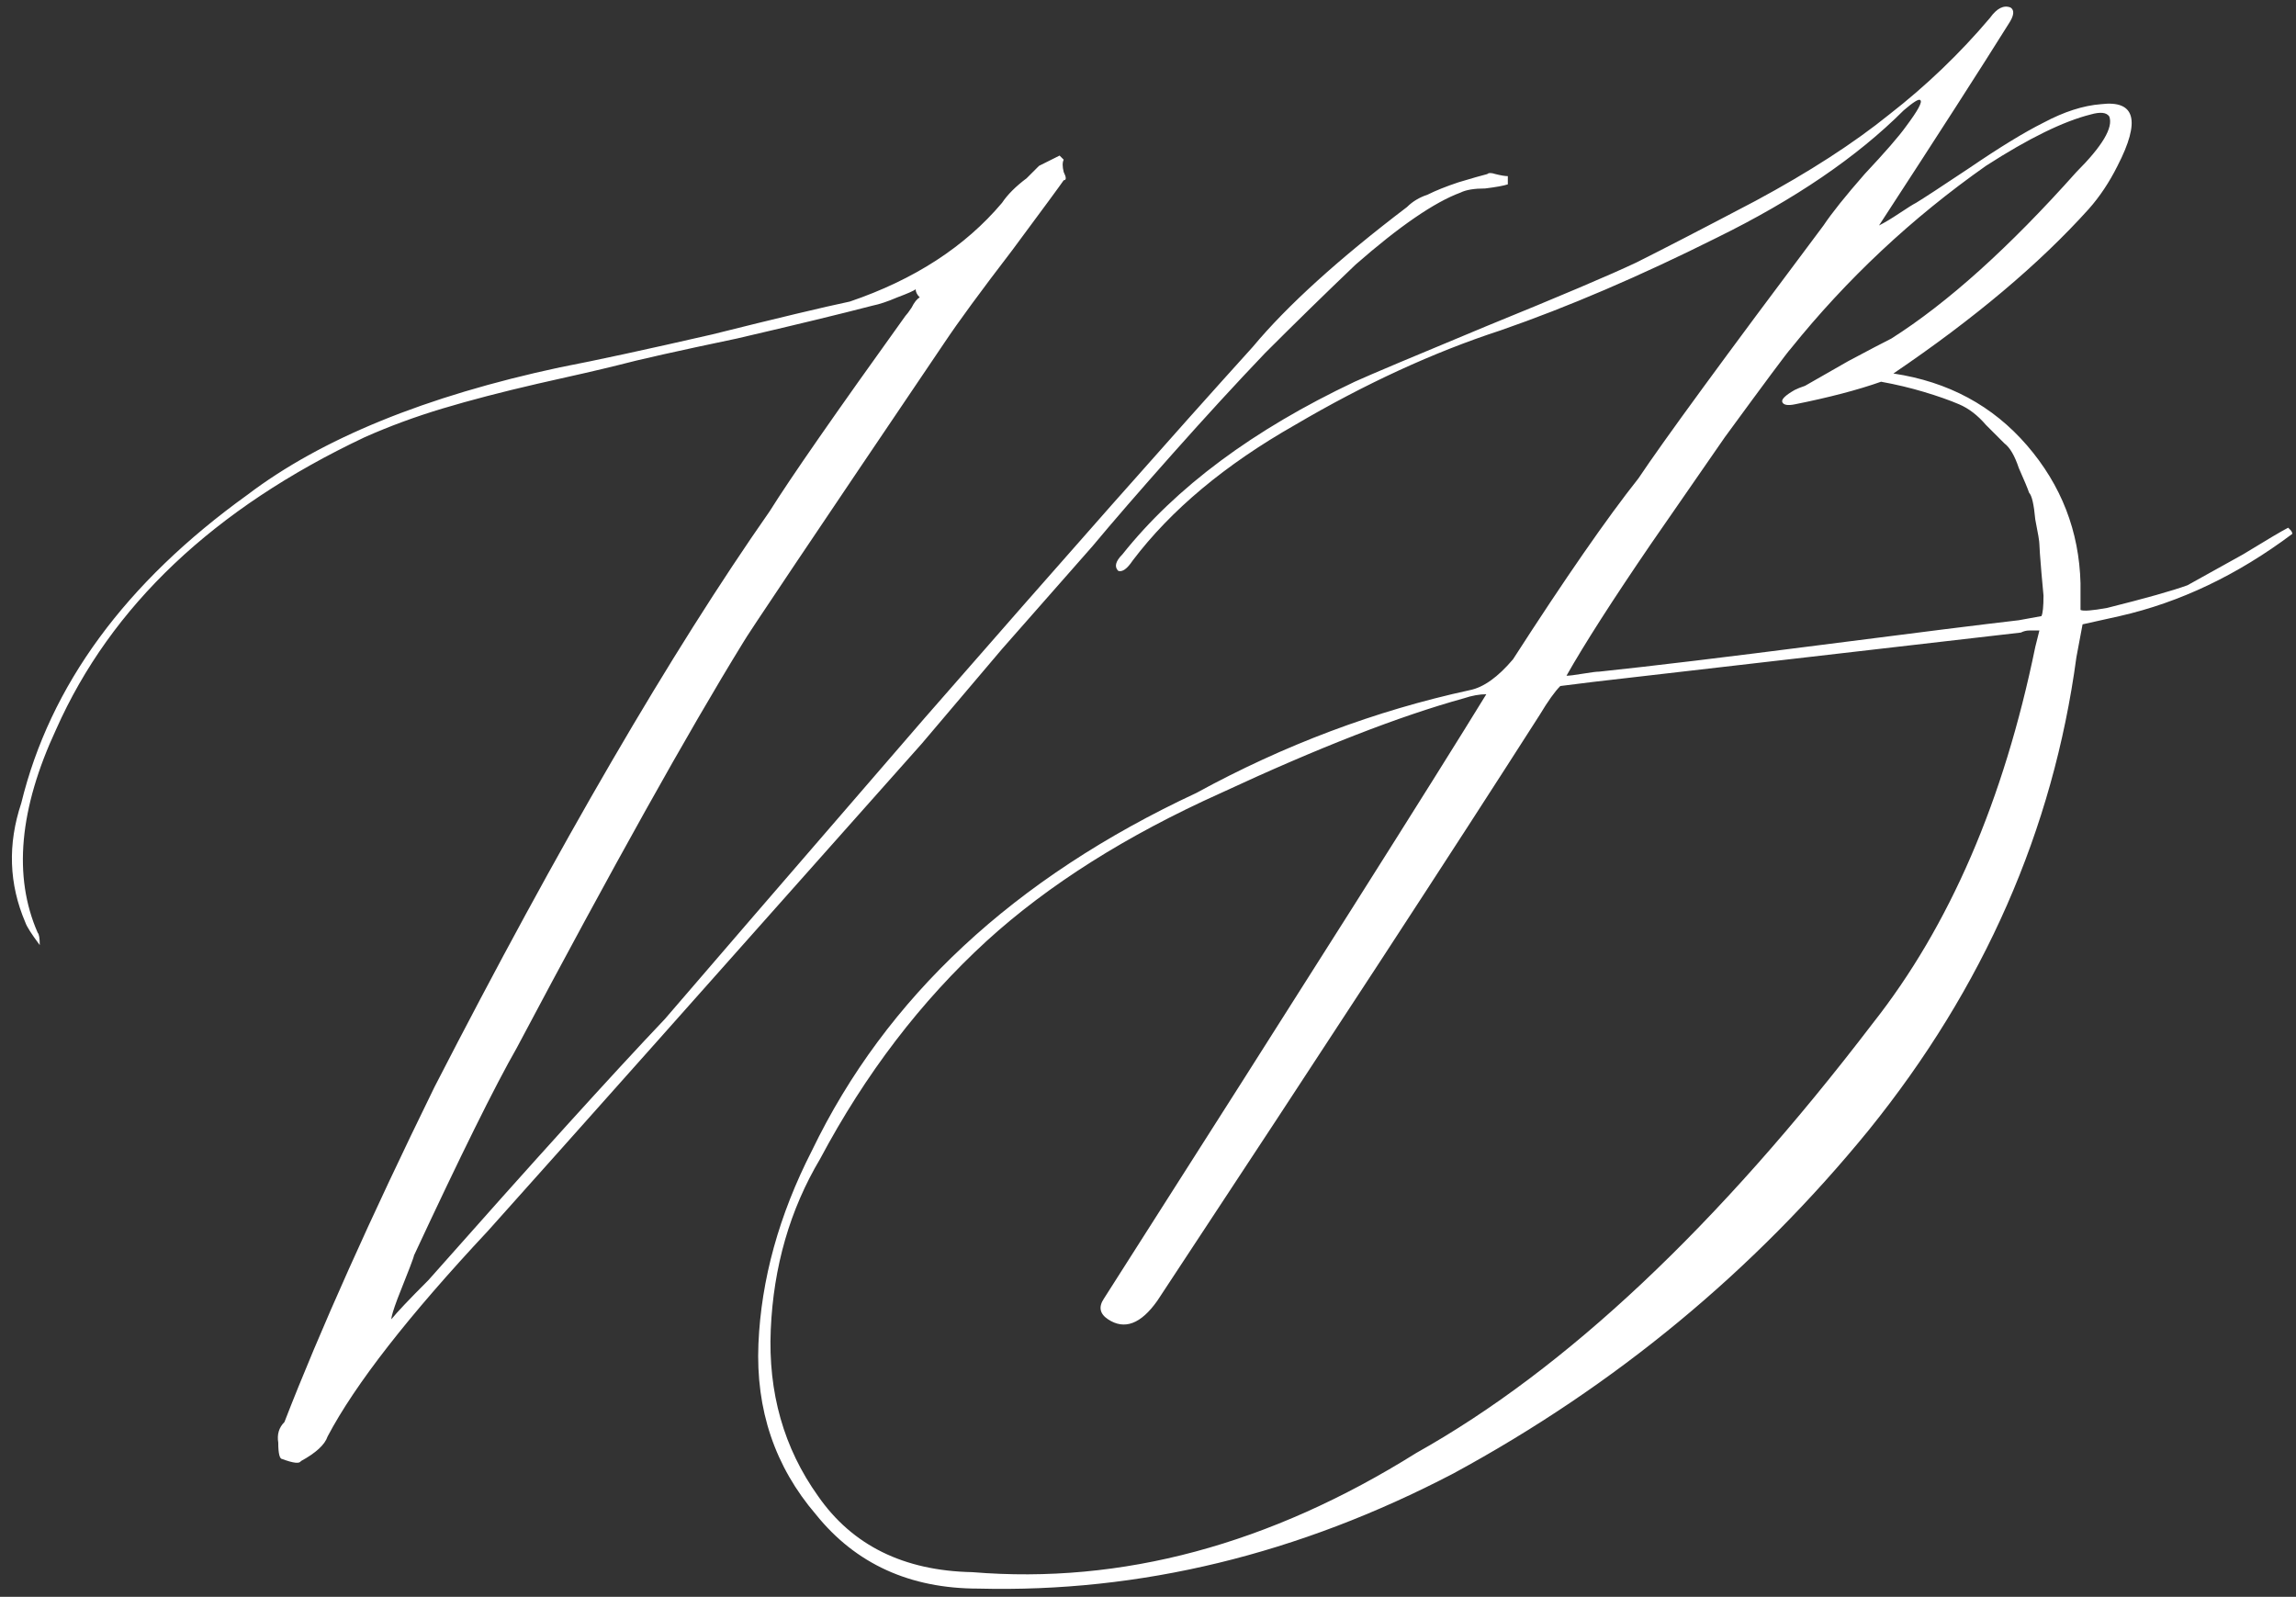 <?xml version="1.0" encoding="UTF-8"?> <svg xmlns="http://www.w3.org/2000/svg" width="335" height="233" viewBox="0 0 335 233" fill="none"><rect x="0" y="0" width="335" height="233" fill="#333333" stroke="none"/><path d="M133.6 42.2C133.4 42.4 132.5 42.8 130.9 43.4C129.5 44 128.3 44.4 127.3 44.6C122.7 45.8 116.1 47.4 107.5 49.4C98.9 51.2 93.1 52.5 90.1 53.3C87.7 53.9 83.8 54.8 78.4 56C73.2 57.2 68.6 58.4 64.6 59.6C60.6 60.8 56.8 62.2 53.2 63.8C31.2 74.2 16.2 88.4 8.2 106.4C2.8 118 1.9 127.9 5.5 136.1C5.7 136.3 5.8 136.9 5.8 137.9C4.6 136.3 3.9 135.2 3.7 134.6C1.3 129 1.1 123.2 3.1 117.2C7.3 100 18.3 85 36.1 72.2C46.9 64 62.1 57.8 81.7 53.6C86.9 52.6 94.3 51 103.9 48.8C113.5 46.4 120.2 44.8 124 44C133.4 40.8 140.8 36 146.2 29.6C146.6 29 147.1 28.4 147.7 27.8C148.3 27.2 149 26.6 149.8 26C150.6 25.2 151.2 24.6 151.6 24.2L154.6 22.7L155.2 23.3C155 23.7 155 24.3 155.2 25.1C155.6 25.9 155.6 26.3 155.2 26.3C154.8 26.9 152.3 30.3 147.7 36.5C143.1 42.5 139.8 47 137.8 50C118.6 78.4 108.8 93 108.4 93.8C100.4 106.8 89.4 126.5 75.4 152.9C72.2 158.5 67.2 168.6 60.4 183.2C60.4 183.4 59.6 185.5 58 189.5C57.4 191.1 57.1 192.1 57.1 192.5C57.9 191.5 59.7 189.6 62.5 186.8C77.9 169.4 89.4 156.7 97 148.7C101.8 143.1 114.4 128.5 134.8 104.9C155.4 81.3 171.4 63.2 182.8 50.6C187.8 44.6 195.3 37.8 205.3 30.2C206.1 29.4 207.1 28.8 208.3 28.4C209.5 27.8 211 27.2 212.8 26.6C214.8 26 216.2 25.6 217 25.4C217.2 25.2 217.6 25.2 218.2 25.4C219 25.6 219.6 25.7 220 25.7V26.9C219.4 27.1 218.3 27.3 216.7 27.5C215.1 27.5 213.9 27.7 213.1 28.1C209.3 29.5 204.2 33 197.8 38.6C193.4 42.8 189 47.1 184.6 51.5C180.4 55.9 175.9 60.8 171.1 66.2C166.3 71.6 162.4 76.1 159.4 79.7C156.4 83.1 152 88.1 146.2 94.7C140.6 101.3 136.7 105.9 134.5 108.5C104.3 142.5 83.2 166.2 71.2 179.6C59.6 192 51.8 202 47.8 209.6C47.4 210.8 46.1 212 43.9 213.2C43.7 213.6 42.8 213.5 41.2 212.9C40.8 212.9 40.6 212.1 40.6 210.5C40.4 209.3 40.7 208.3 41.5 207.5C46.7 194.1 54 177.8 63.4 158.6C81.6 123.2 97.9 95.2 112.3 74.6C115.3 69.8 121.9 60.3 132.1 46.1C132.3 45.9 132.6 45.5 133 44.9C133.4 44.1 133.8 43.6 134.2 43.4C133.8 43 133.6 42.6 133.6 42.2ZM276.259 54.5C284.259 55.7 290.759 59.2 295.759 65C300.759 70.8 303.359 77.5 303.559 85.1V89C303.959 89.2 305.259 89.1 307.459 88.7C313.059 87.3 316.959 86.2 319.159 85.4C320.959 84.4 323.659 82.9 327.259 80.9C330.859 78.7 333.059 77.4 333.859 77L334.159 77.3C334.359 77.5 334.459 77.7 334.459 77.9C326.459 83.9 318.059 87.9 309.259 89.9L303.859 91.1L302.959 95.9C299.559 121.1 289.459 144.1 272.659 164.9C255.859 185.5 235.659 202.2 212.059 215C189.459 226.8 166.359 232.4 142.759 231.8C132.759 231.8 124.859 228.2 119.059 221C113.059 214 110.259 205.7 110.659 196.1C111.059 186.7 113.659 177.3 118.459 167.9C129.259 145.5 147.959 128.1 174.559 115.7C187.359 108.7 200.659 103.7 214.459 100.7C216.459 100.3 218.559 98.8 220.759 96.2C228.359 84.4 234.459 75.6 239.059 69.8C242.659 64.4 251.659 52.1 266.059 32.9C267.259 31.1 269.259 28.6 272.059 25.4C275.059 22.2 277.059 19.9 278.059 18.5C279.859 16.1 280.559 14.8 280.159 14.6C279.959 14.4 279.159 14.9 277.759 16.1C270.959 22.9 261.859 29.1 250.459 34.7C239.259 40.3 228.759 44.8 218.959 48.2C209.159 51.4 199.159 56 188.959 62C178.759 67.8 170.859 74.4 165.259 81.8C164.459 83 163.759 83.5 163.159 83.3C162.559 82.7 162.759 81.9 163.759 80.9C171.559 71.1 182.859 62.7 197.659 55.7C199.859 54.7 206.259 52 216.859 47.6C227.659 43.2 234.959 40.1 238.759 38.3C242.759 36.3 248.559 33.3 256.159 29.3C263.959 25.1 270.459 20.9 275.659 16.7C281.059 12.5 285.959 7.8 290.359 2.6C291.359 1.2 292.359 0.7 293.359 1.1C293.959 1.5 293.859 2.3 293.059 3.5C289.059 9.9 282.759 19.7 274.159 32.9C274.959 32.5 275.959 31.9 277.159 31.1C278.359 30.3 279.159 29.8 279.559 29.6C280.559 29 283.159 27.3 287.359 24.5C291.759 21.5 295.359 19.3 298.159 17.9C301.159 16.3 303.959 15.4 306.559 15.2C311.559 14.6 312.359 17.6 308.959 24.2C307.759 26.6 306.359 28.7 304.759 30.5C297.559 38.5 288.059 46.5 276.259 54.5ZM274.459 55.7C271.059 56.9 266.859 58 261.859 59C260.859 59.2 260.259 59.1 260.059 58.7C259.859 58.3 260.459 57.7 261.859 56.9C262.259 56.7 262.759 56.5 263.359 56.3C264.759 55.5 266.859 54.3 269.659 52.7C272.659 51.1 274.759 50 275.959 49.4C284.159 44.2 293.159 36.1 302.959 25.1C306.759 21.3 308.359 18.6 307.759 17C307.359 16.4 306.459 16.3 305.059 16.7C301.059 17.7 295.959 20.2 289.759 24.2C278.959 31.8 269.459 40.7 261.259 50.9C260.859 51.3 257.659 55.6 251.659 63.8C250.259 65.8 246.659 71 240.859 79.4C235.259 87.6 231.159 94 228.559 98.6C228.959 98.6 229.759 98.5 230.959 98.3C232.159 98.1 232.959 98 233.359 98C240.959 97.2 251.759 95.9 265.759 94.1C279.759 92.3 289.359 91.1 294.559 90.5L297.859 89.9C298.059 89.5 298.159 88.5 298.159 86.9L297.859 83.6C297.659 81.2 297.559 79.8 297.559 79.4C297.559 79 297.359 77.8 296.959 75.8C296.759 73.6 296.459 72.3 296.059 71.9C295.859 71.3 295.359 70.1 294.559 68.3C293.959 66.5 293.259 65.3 292.459 64.7C291.859 64.1 290.959 63.2 289.759 62C288.559 60.6 287.259 59.6 285.859 59C284.459 58.4 282.759 57.8 280.759 57.2C278.759 56.6 276.659 56.1 274.459 55.7ZM216.859 101.3C215.859 101.3 214.759 101.5 213.559 101.9C204.159 104.5 192.359 109.1 178.159 115.7C164.359 121.9 152.959 129.1 143.959 137.3C134.359 146.1 126.259 156.7 119.659 169.1C115.259 176.5 112.859 184.8 112.459 194C112.059 203.2 114.359 211.3 119.359 218.3C124.359 225.5 131.859 229.2 141.859 229.4C163.659 231.2 185.259 225.4 206.659 212C228.459 199.8 250.659 178.9 273.259 149.3C284.459 135.1 292.359 116.8 296.959 94.4L297.559 92C297.159 92 296.659 92 296.059 92C295.659 92 295.259 92.1 294.859 92.3L232.459 99.5L227.659 100.1C226.859 100.9 225.859 102.3 224.659 104.3C212.259 123.7 193.659 152.2 168.859 189.8C166.459 193.2 164.059 194.1 161.659 192.5C160.459 191.7 160.259 190.7 161.059 189.5C190.659 143.1 209.259 113.7 216.859 101.3Z" fill="white"></path></svg> 